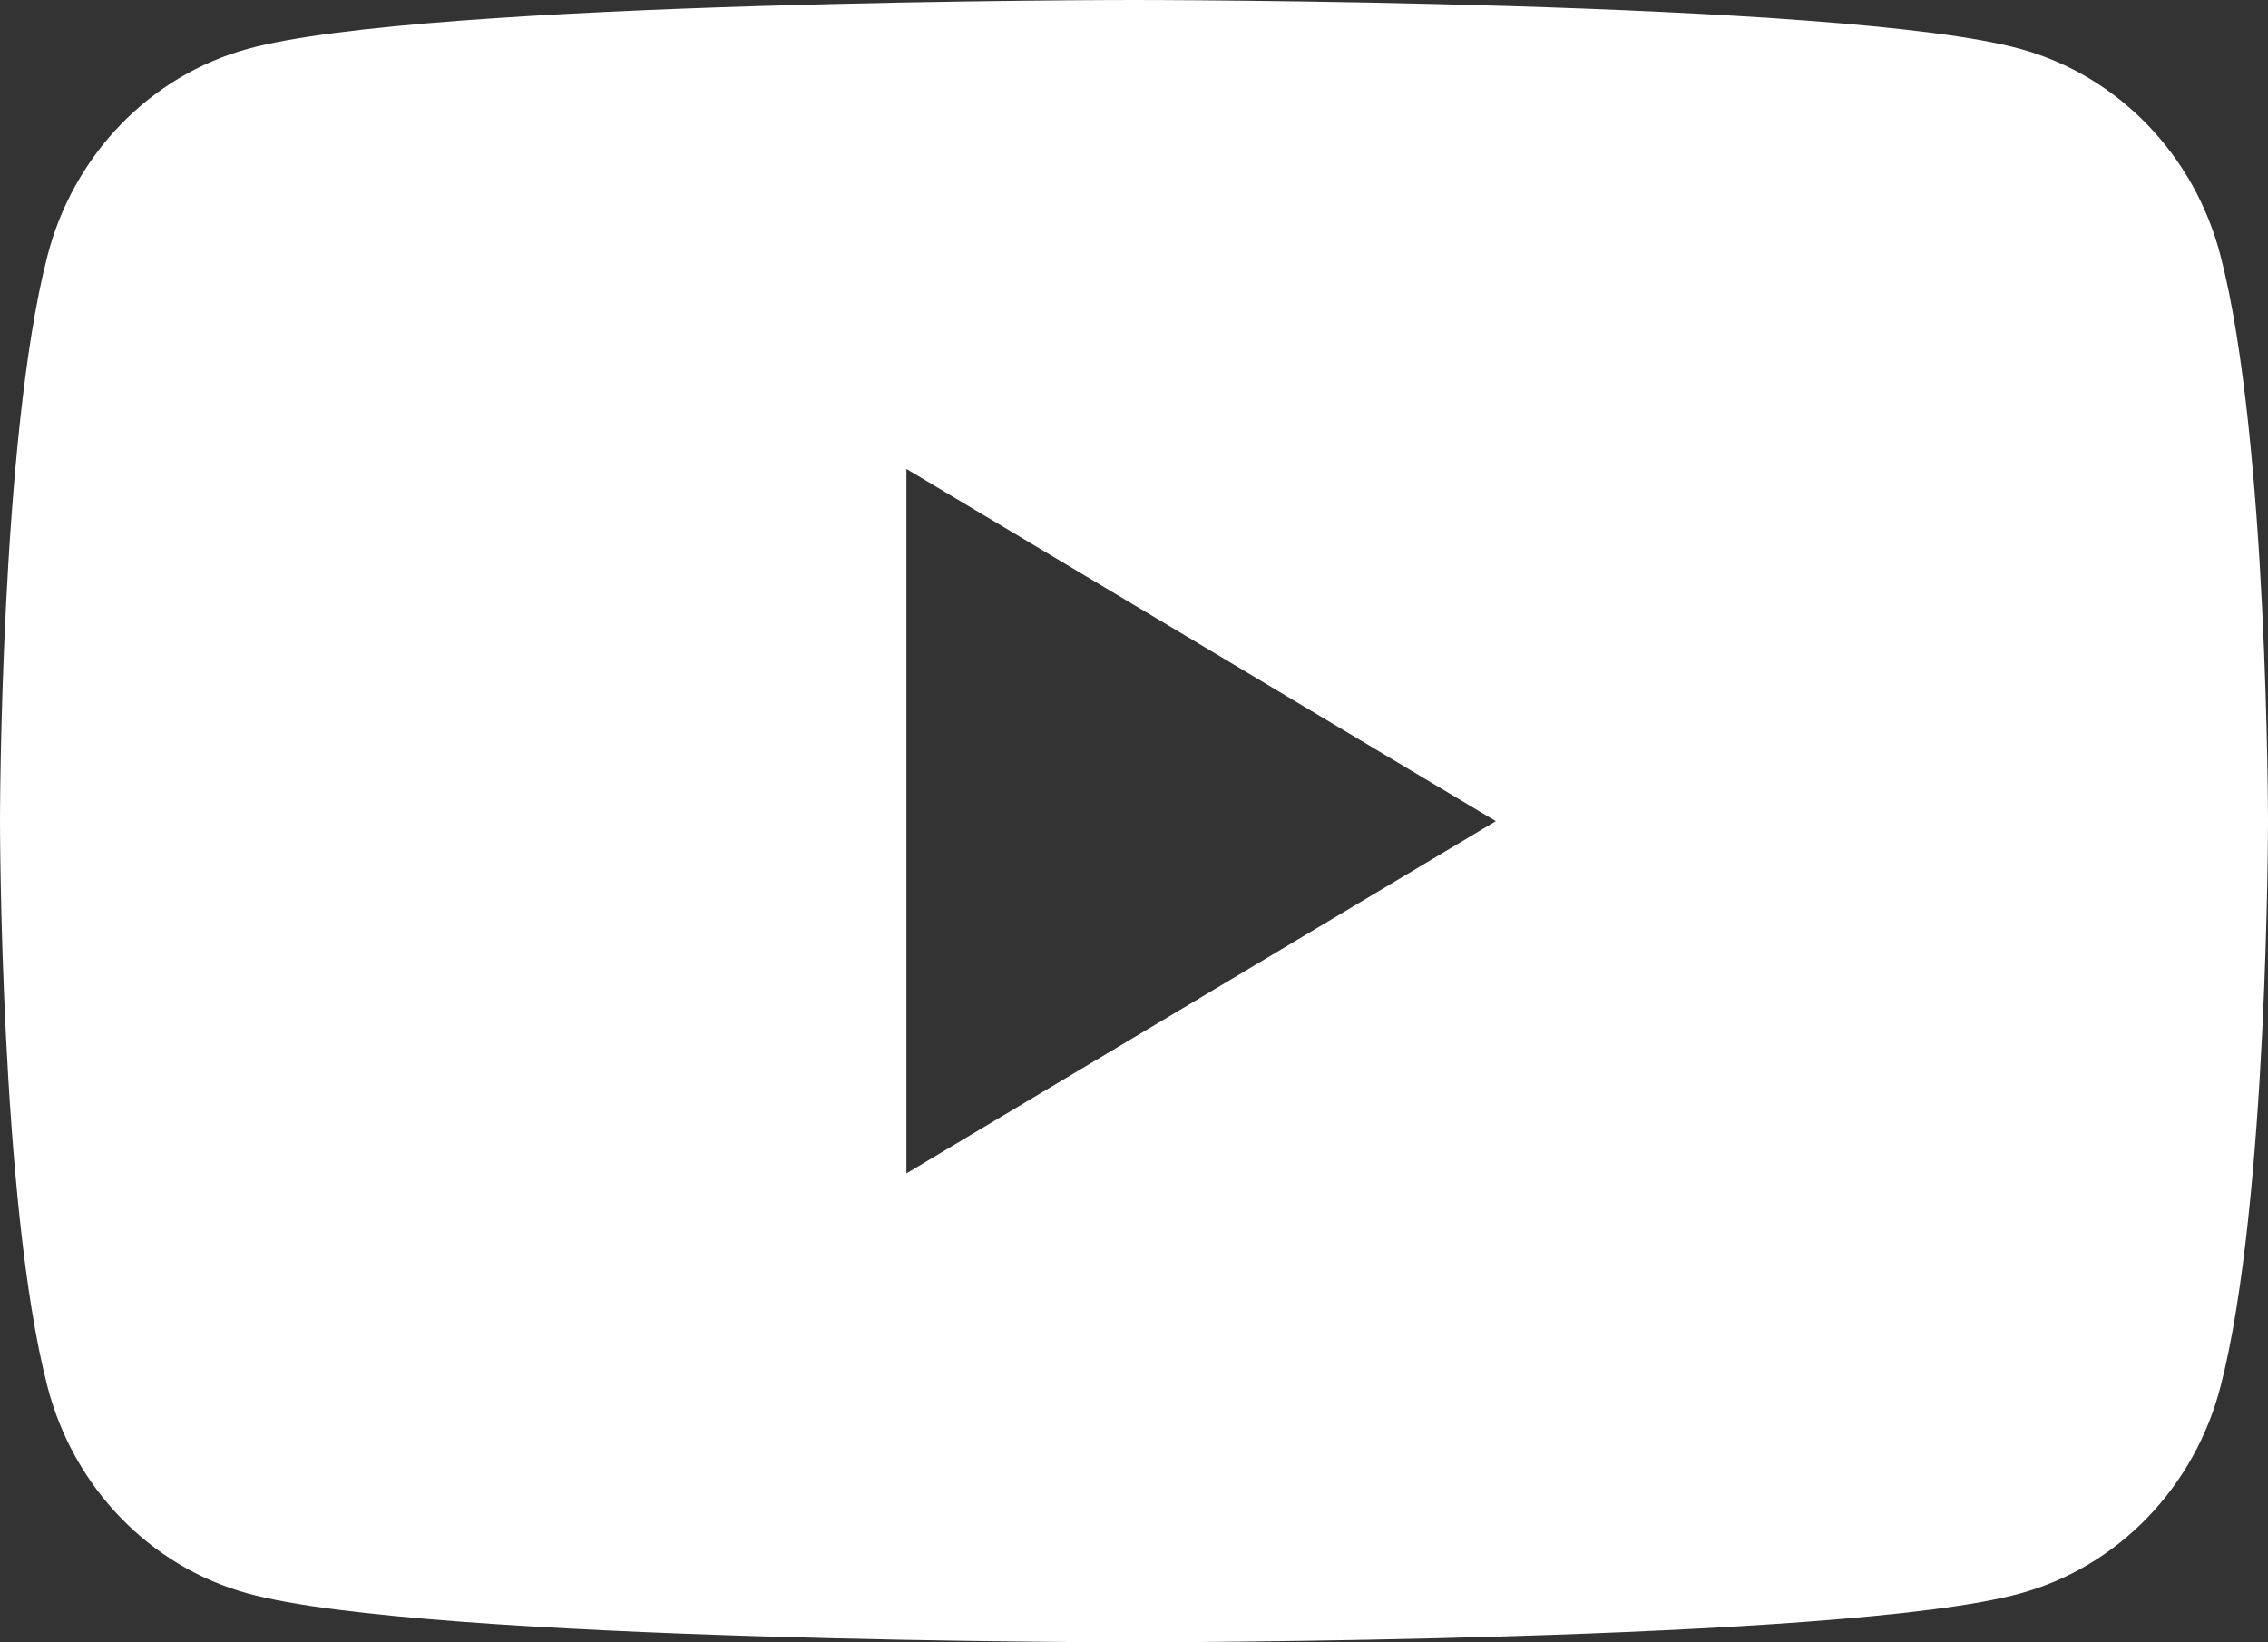 <svg width="29" height="21" viewBox="0 0 29 21" fill="none" xmlns="http://www.w3.org/2000/svg">
<rect x="0" y="0" width="29" height="21" fill="#333333" stroke="none"/>
<path d="M28.395 3.278C28.065 1.985 27.082 0.967 25.832 0.625C23.567 0 14.5 0 14.5 0C14.5 0 5.424 0 3.168 0.625C1.918 0.967 0.935 1.985 0.605 3.278C0 5.621 0 10.5 0 10.5C0 10.5 0 15.387 0.605 17.722C0.935 19.015 1.918 20.033 3.168 20.375C5.432 21 14.5 21 14.5 21C14.5 21 23.576 21 25.832 20.375C27.082 20.033 28.065 19.015 28.395 17.722C29 15.379 29 10.5 29 10.5C29 10.5 29 5.613 28.395 3.278V3.278ZM11.59 15.004V5.996L19.127 10.5L11.59 15.004Z" fill="white"/>
</svg>
